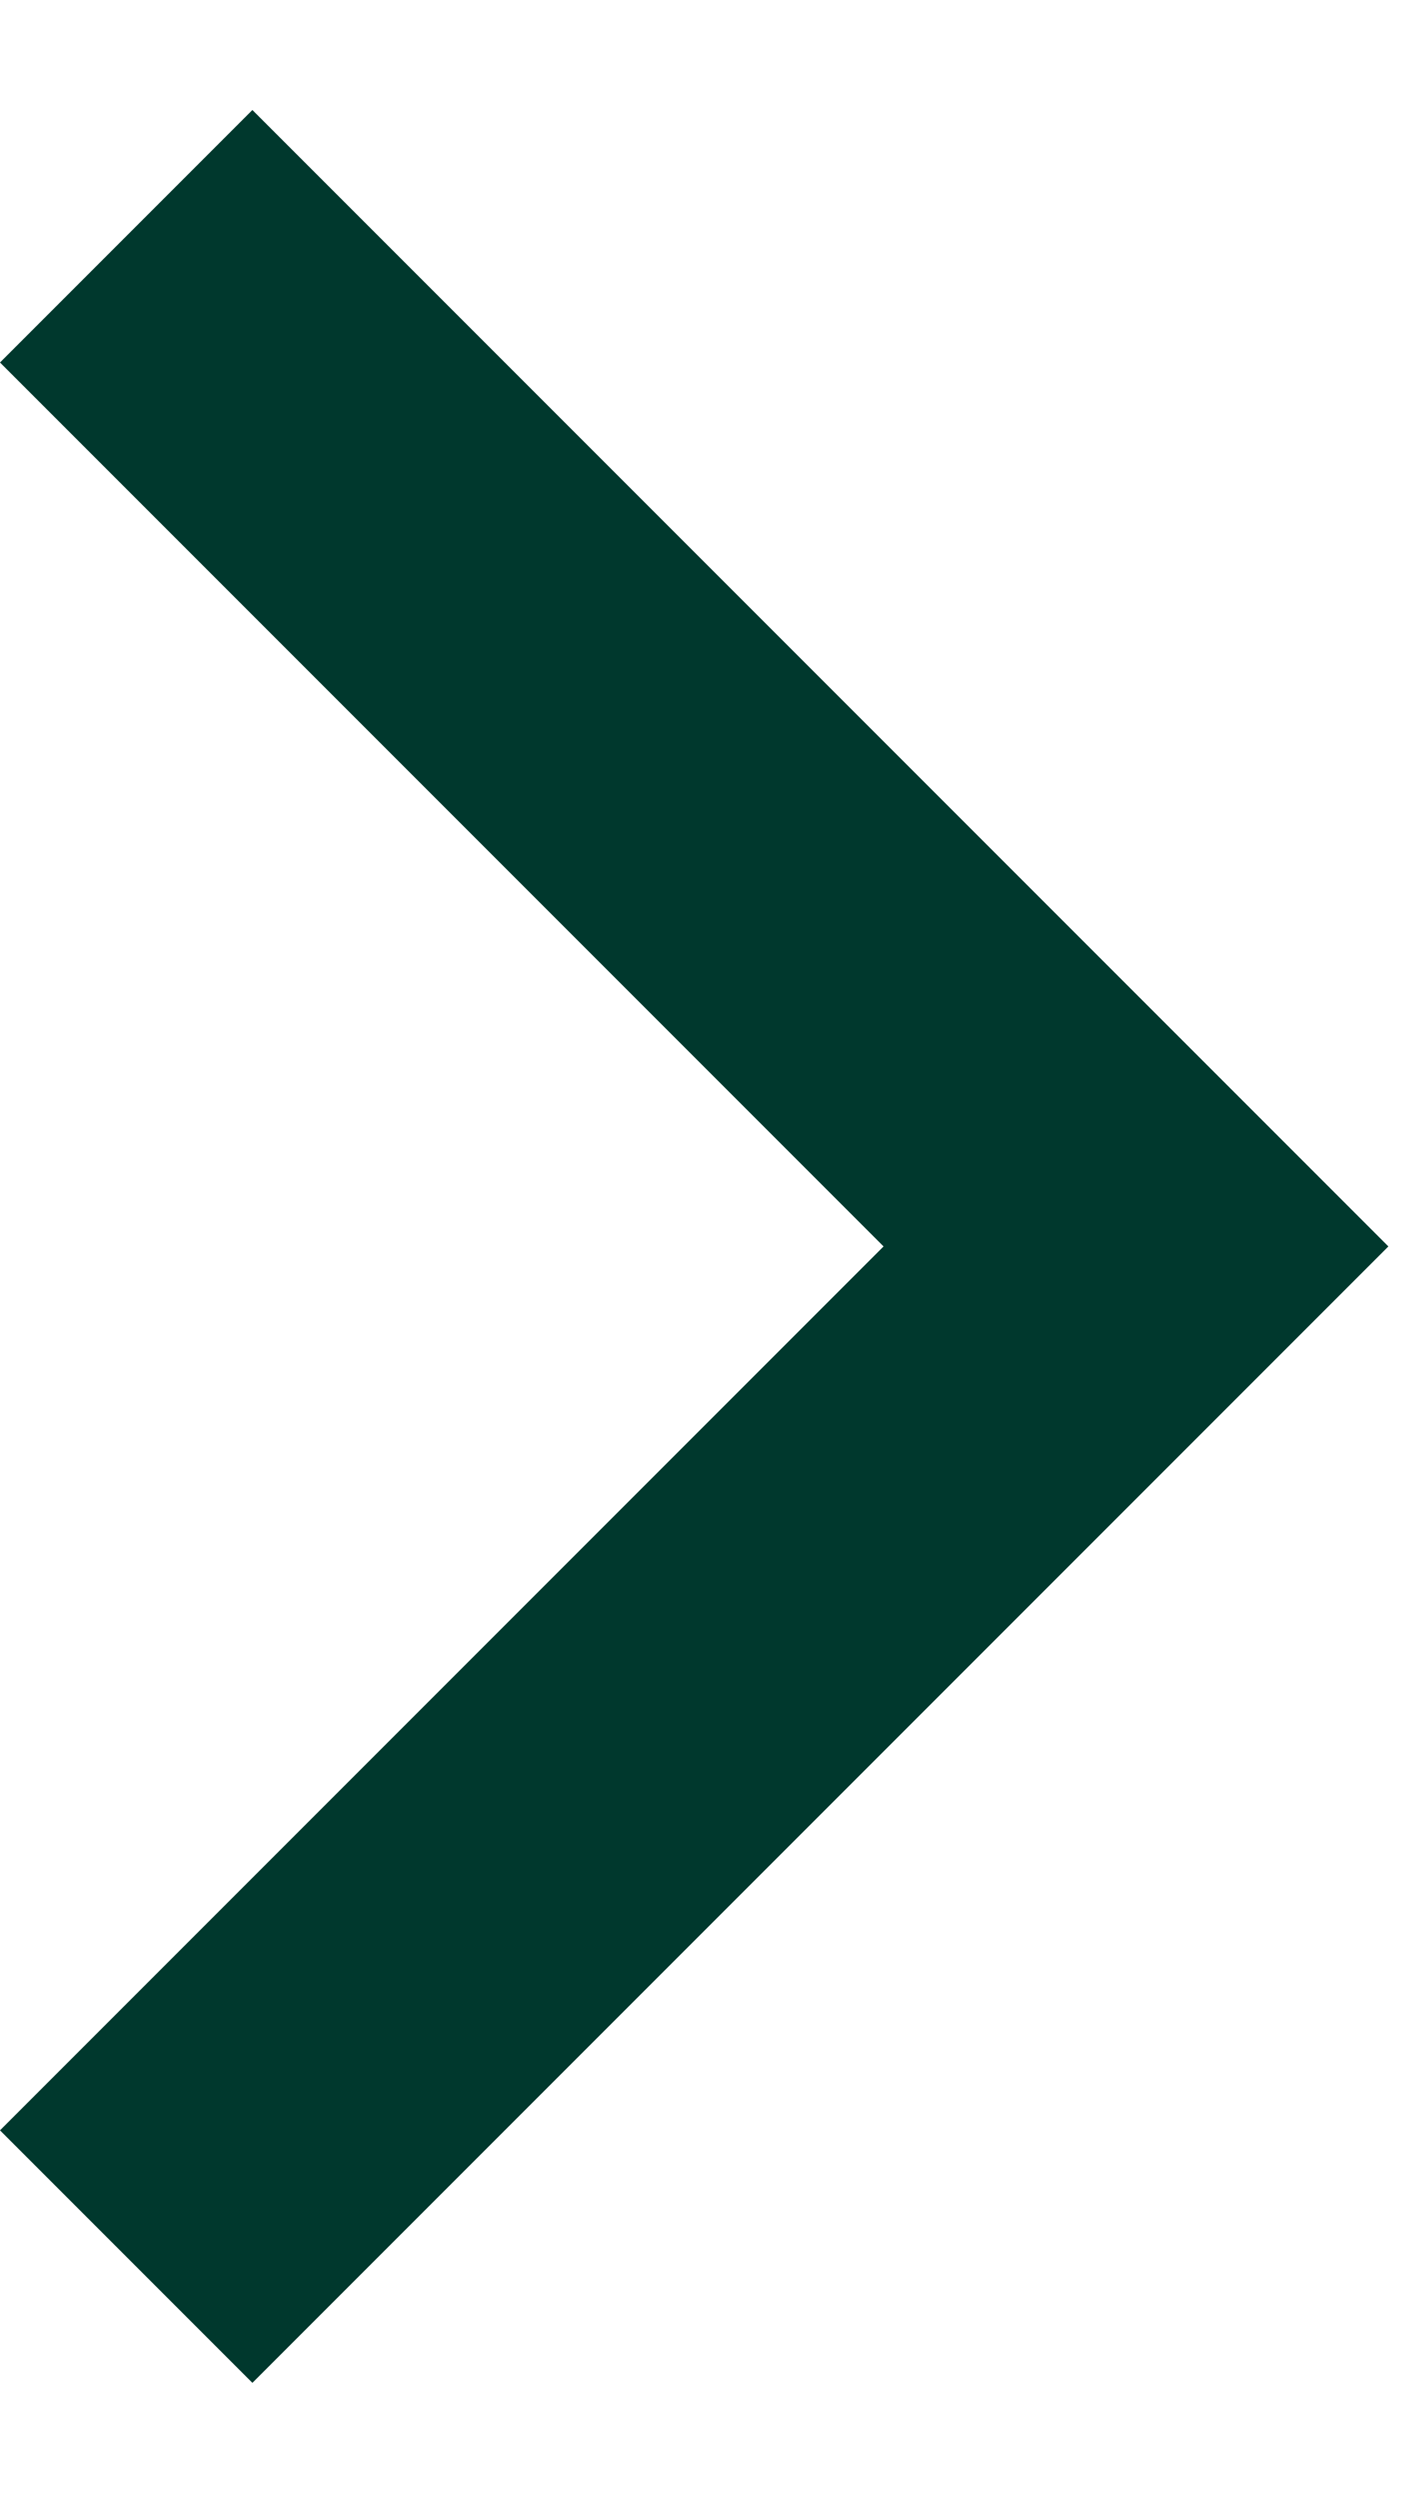 <svg xmlns="http://www.w3.org/2000/svg" width="8" height="14" viewBox="0 0 8 14" fill="none"><path d="M4.95 6.98L0 2.03L1.414 0.616L7.778 6.98L1.414 13.344L0 11.93L4.95 6.98Z" fill="#00382D"></path></svg>